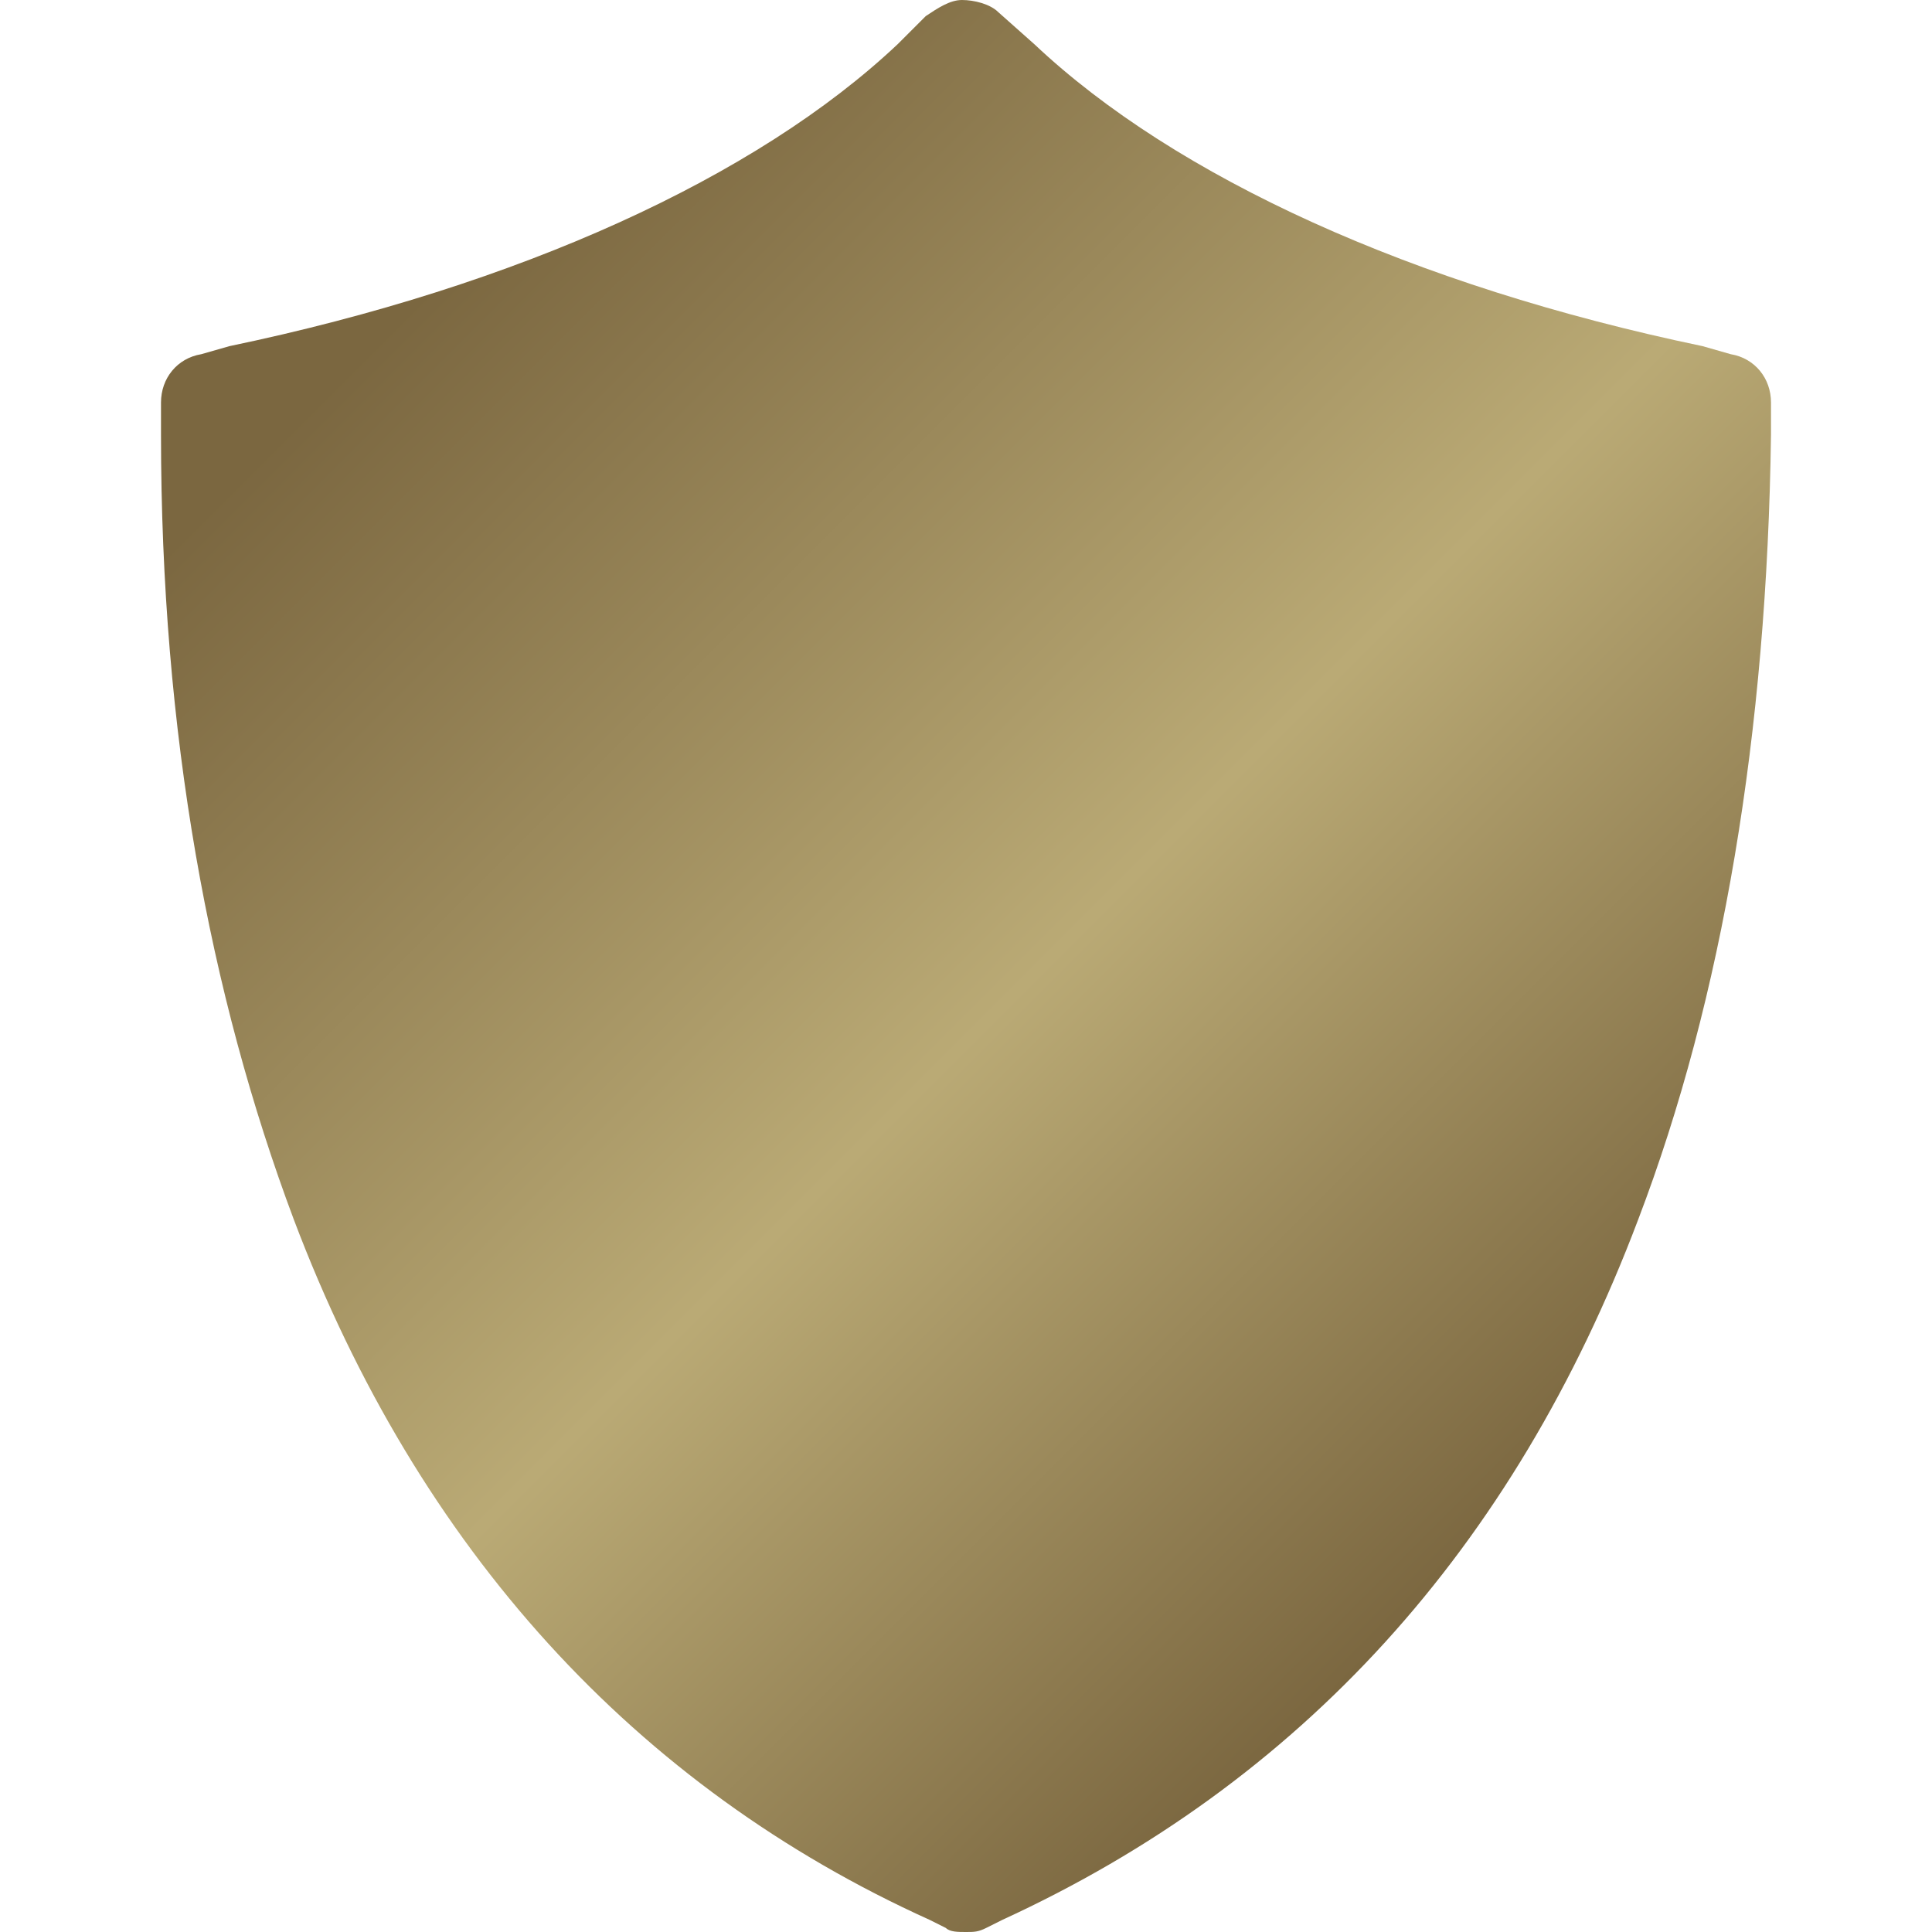 <?xml version="1.0" encoding="utf-8"?>
<!-- Generator: Adobe Illustrator 27.5.0, SVG Export Plug-In . SVG Version: 6.00 Build 0)  -->
<svg version="1.1" id="Layer_2_00000054951555648262147730000007712983466746069941_"
	 xmlns="http://www.w3.org/2000/svg" xmlns:xlink="http://www.w3.org/1999/xlink" x="0px" y="0px" viewBox="0 0 48 48"
	 style="enable-background:new 0 0 48 48;" xml:space="preserve">
<style type="text/css">
	.st0{fill:url(#SVGID_1_);}
</style>
<g id="Layer_1-2">
	
		<linearGradient id="SVGID_1_" gradientUnits="userSpaceOnUse" x1="8.558" y1="43.07" x2="39.432" y2="12.193" gradientTransform="matrix(1 0 0 -1 0 48)">
		<stop  offset="7.000000e-02" style="stop-color:#7B6740"/>
		<stop  offset="0.59" style="stop-color:#BAAA75"/>
		<stop  offset="1" style="stop-color:#7B6740"/>
	</linearGradient>
	<path class="st0" d="M43,8.8l-0.7-0.2c-7.2-1.5-13.1-4.2-16.6-7.5l-0.9-0.8C24.6,0.1,24.2,0,23.9,0c-0.3,0-0.6,0.2-0.9,0.4
		l-0.5,0.5l-0.2,0.2c-3.5,3.3-9.4,6-16.6,7.5L5,8.8C4.4,8.9,4,9.4,4,10l0,0.8C4,18.2,5.2,24.7,7.3,30.3c3.1,8.2,8.5,14.1,15.8,17.4
		l0.4,0.2C23.6,48,23.8,48,24,48c0.2,0,0.3,0,0.5-0.1l0.4-0.2c7.4-3.4,12.7-9.2,15.8-17.4c2.1-5.5,3.2-12.1,3.3-19.5l0-0.8
		C44,9.4,43.6,8.9,43,8.8L43,8.8z"/>
</g>
</svg>
